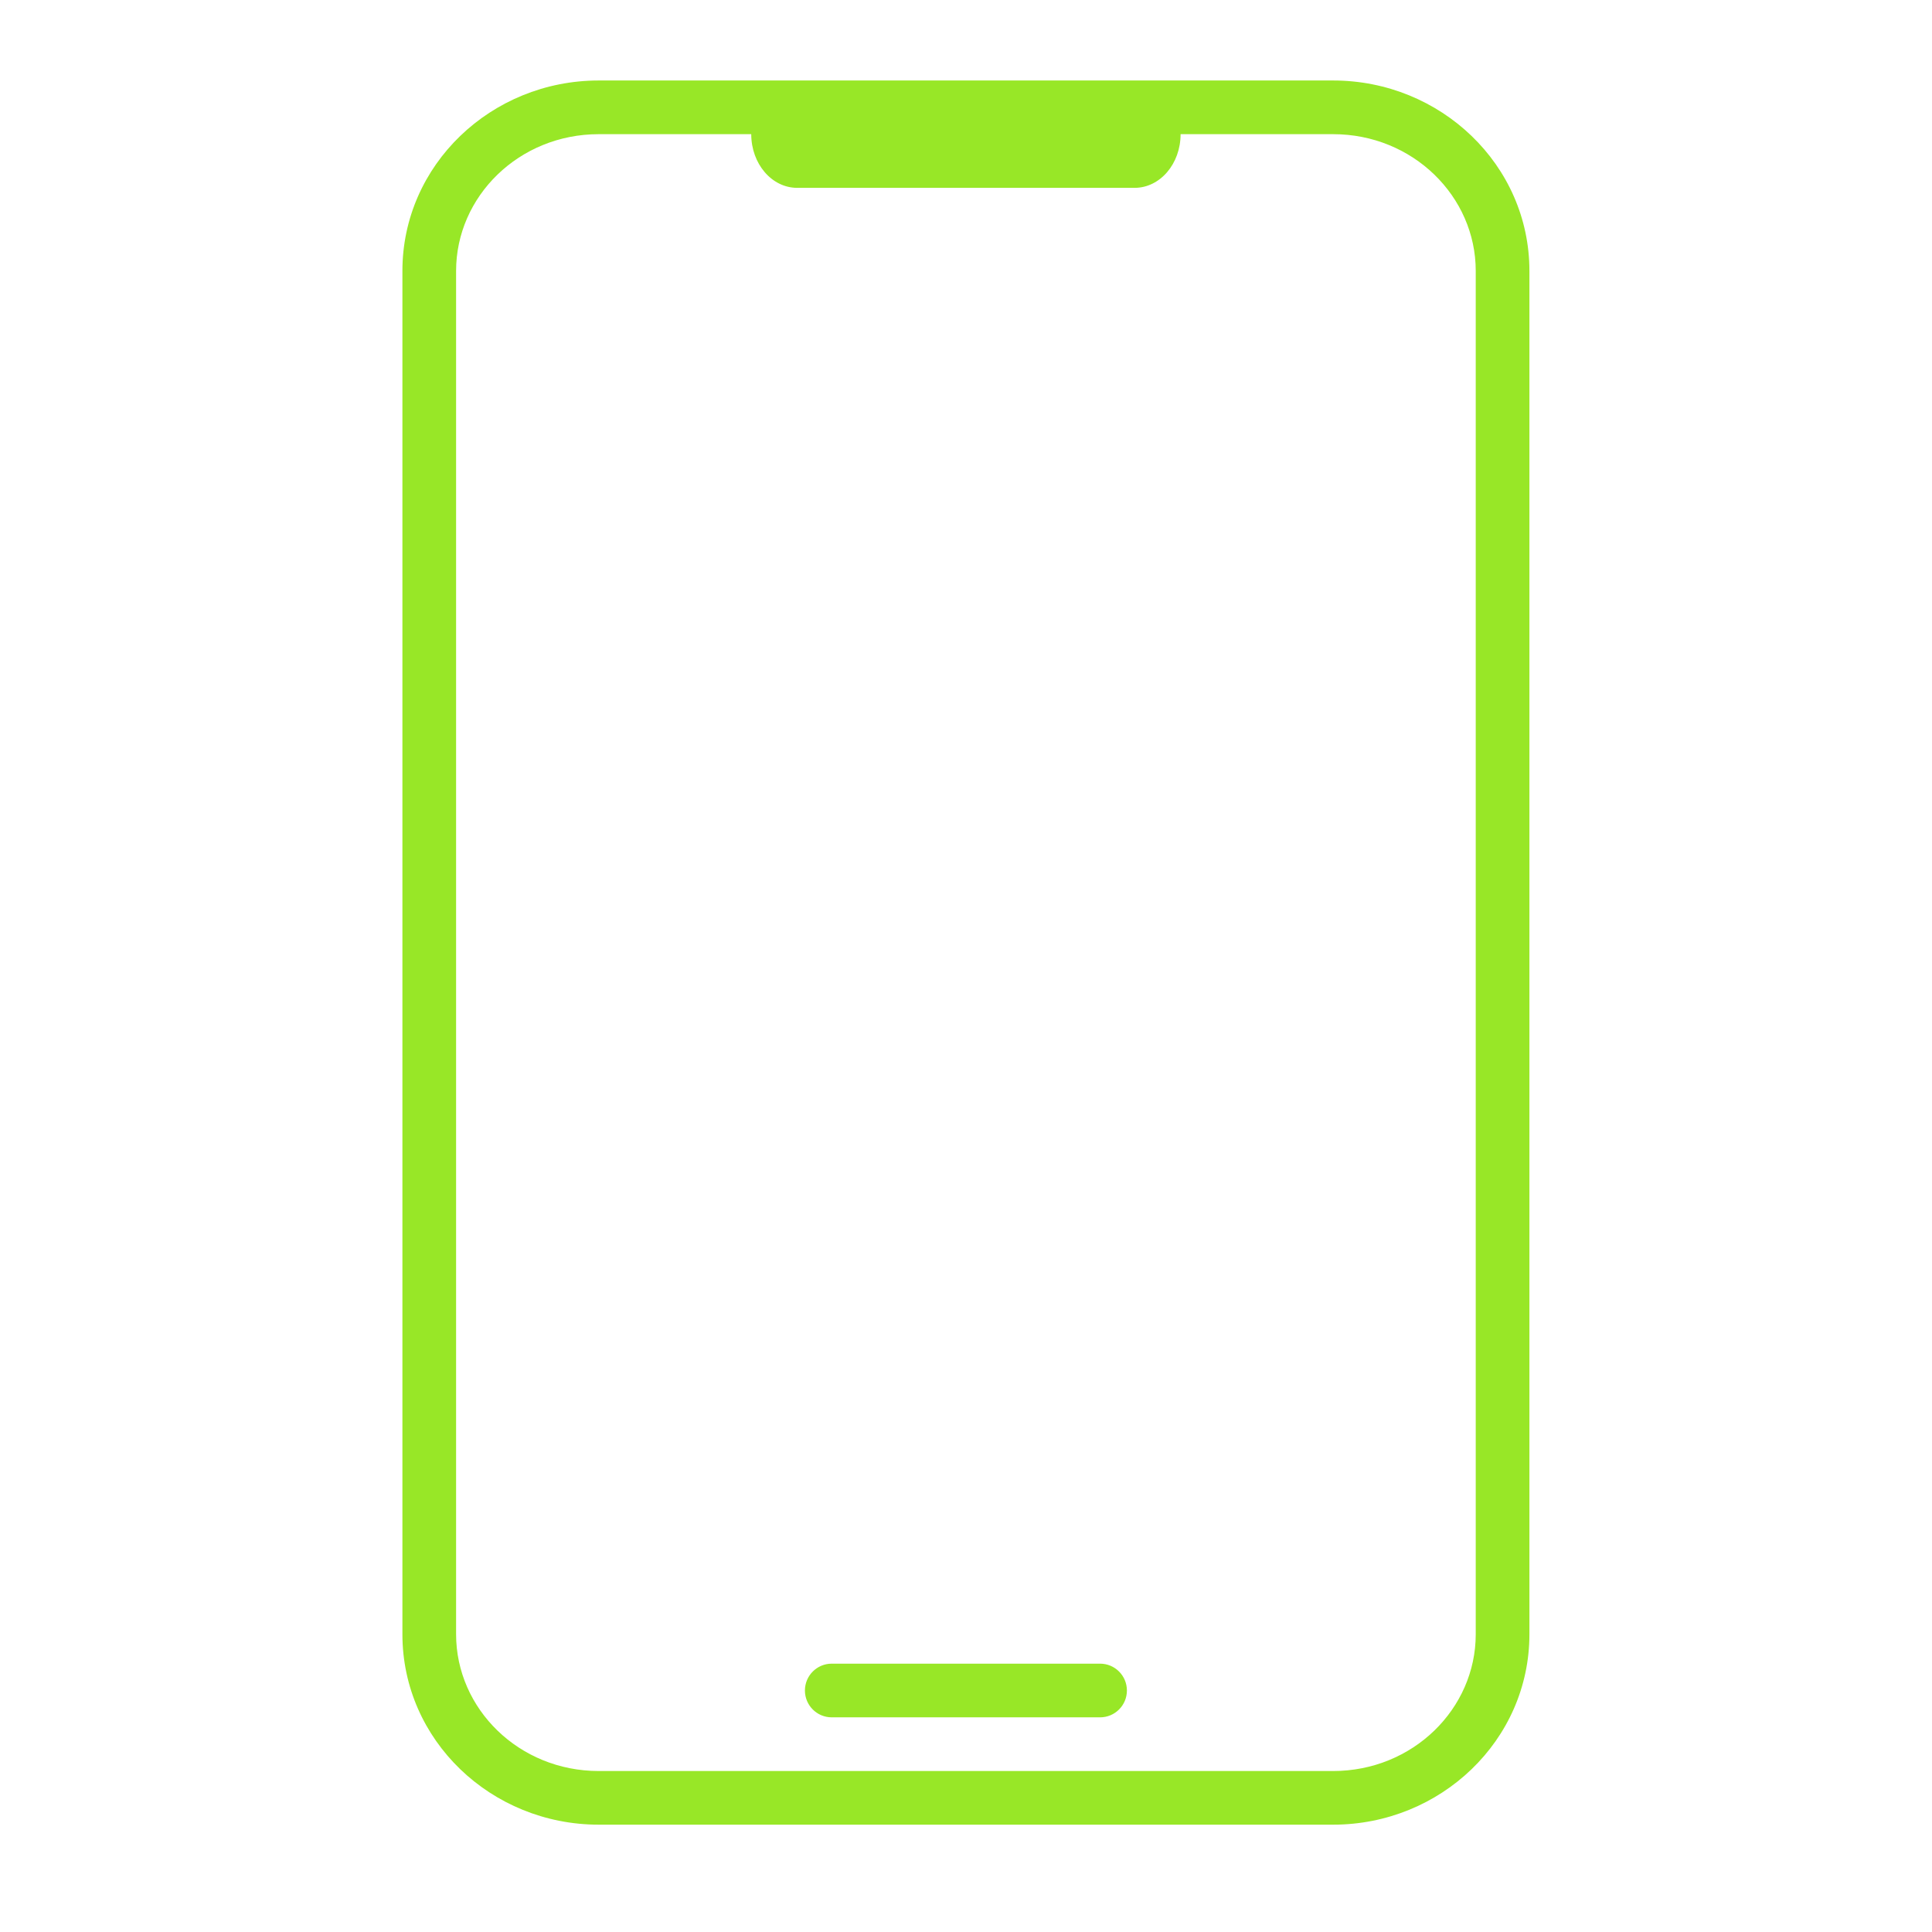 <svg width="56" height="56" viewBox="0 0 56 56" fill="none" xmlns="http://www.w3.org/2000/svg">
<path fill-rule="evenodd" clip-rule="evenodd" d="M17.354 3.889C15.045 3.889 13.22 5.69 13.22 7.853V47.369C13.22 49.533 15.045 51.334 17.354 51.334H38.641C40.95 51.334 42.775 49.533 42.775 47.369V7.853C42.775 5.69 40.95 3.889 38.641 3.889H34.22C34.22 4.75 33.624 5.445 32.886 5.445H23.108C22.371 5.445 21.775 4.75 21.775 3.889H17.354ZM23.108 2.333H32.886H38.641C41.757 2.333 44.331 4.779 44.331 7.853V47.369C44.331 50.443 41.757 52.889 38.641 52.889H17.354C14.238 52.889 11.664 50.443 11.664 47.369V7.853C11.664 4.779 14.238 2.333 17.354 2.333H23.108ZM23.331 49C23.331 48.571 23.679 48.222 24.108 48.222H31.886C32.316 48.222 32.664 48.571 32.664 49C32.664 49.43 32.316 49.778 31.886 49.778H24.108C23.679 49.778 23.331 49.43 23.331 49Z" fill="#98E727"/>
</svg>
